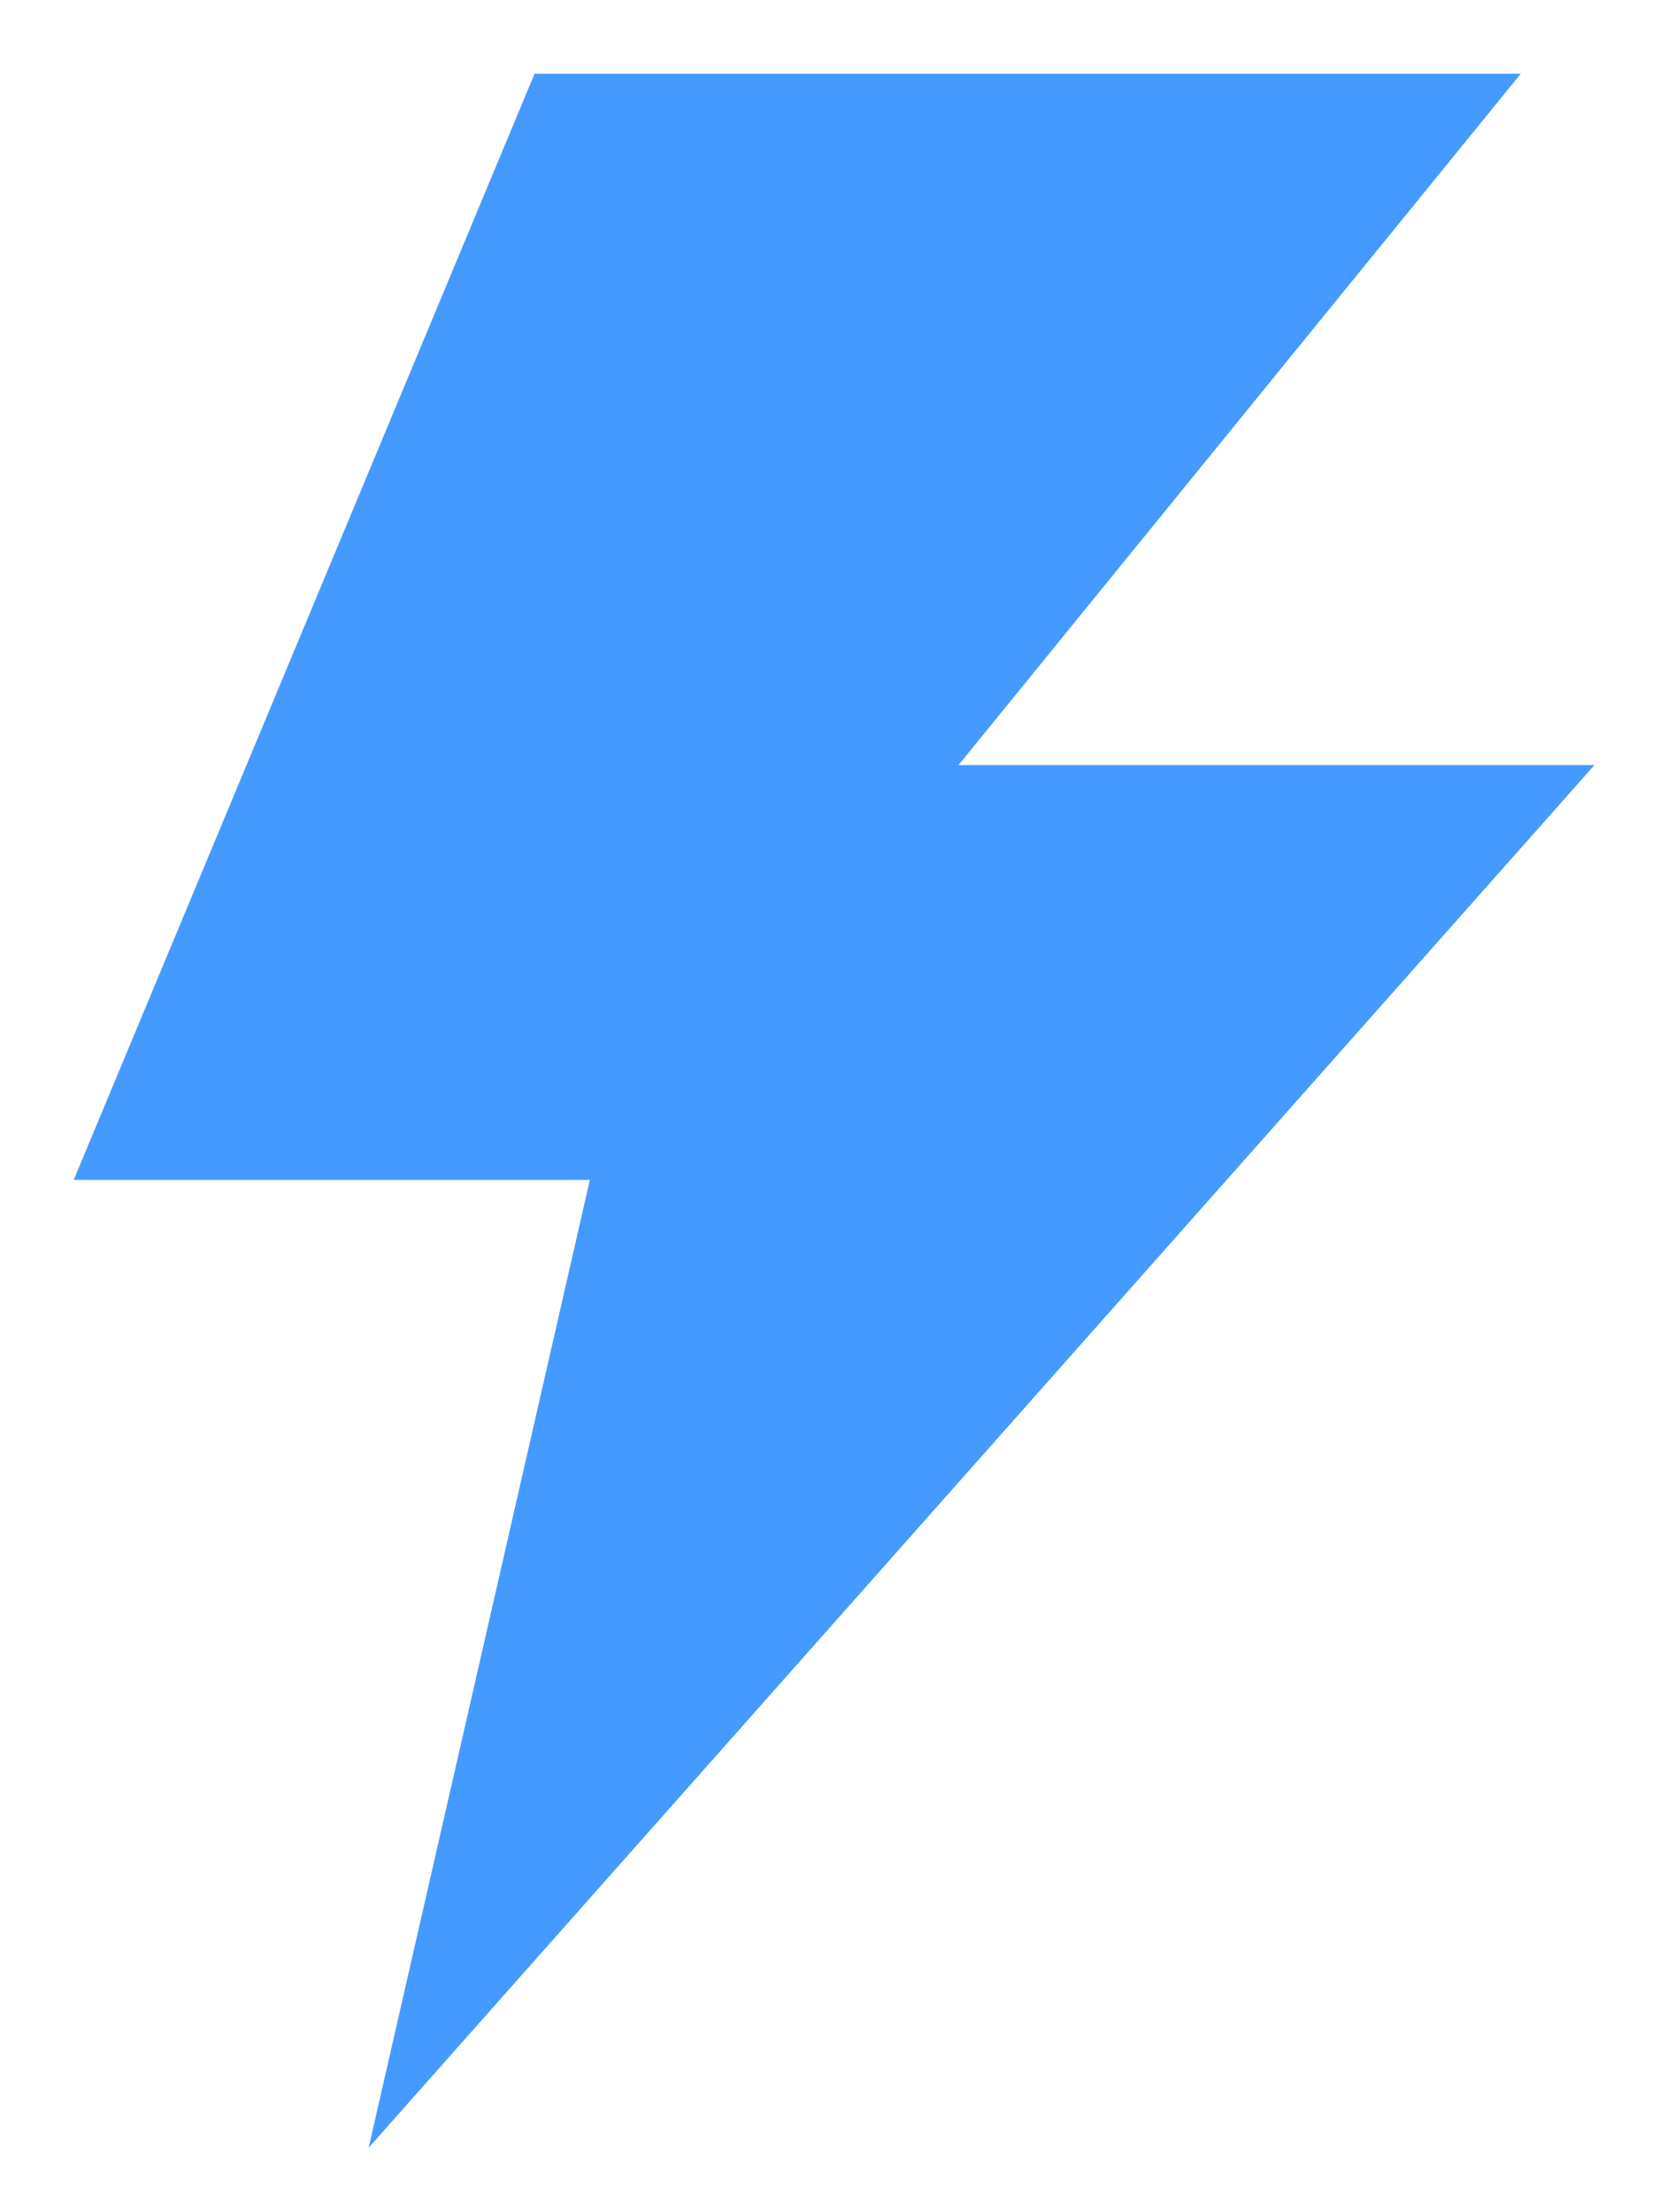<?xml version="1.0" encoding="utf-8"?>
<!-- Generator: Adobe Illustrator 22.1.0, SVG Export Plug-In . SVG Version: 6.00 Build 0)  -->
<svg version="1.1" id="Layer_1" xmlns="http://www.w3.org/2000/svg" xmlns:xlink="http://www.w3.org/1999/xlink" x="0px" y="0px"
	 width="18px" height="24px" viewBox="0 0 18 24" style="enable-background:new 0 0 18 24;" xml:space="preserve">
<style type="text/css">
	.st0{fill:#459AFF;}
</style>
<title>Lightning-icon@1x</title>
<desc>Created with Sketch.</desc>
<g id="Desktop">
	<g id="Energy-_x7C_-Overview-v5" transform="translate(-141, -594)">
		<g id="Icon-Texts" transform="translate(135, 591)">
			<g id="Group">
				<g id="Text-1">
					<g id="Icon-_x2F_-Lighning">
						<polygon id="Lightning" class="st0" points="16.4,11.3 23.3,11.3 10,26.3 12.4,15.8 6.8,15.8 11.8,3.8 22.5,3.8 						"/>
					</g>
				</g>
			</g>
		</g>
	</g>
</g>
</svg>
